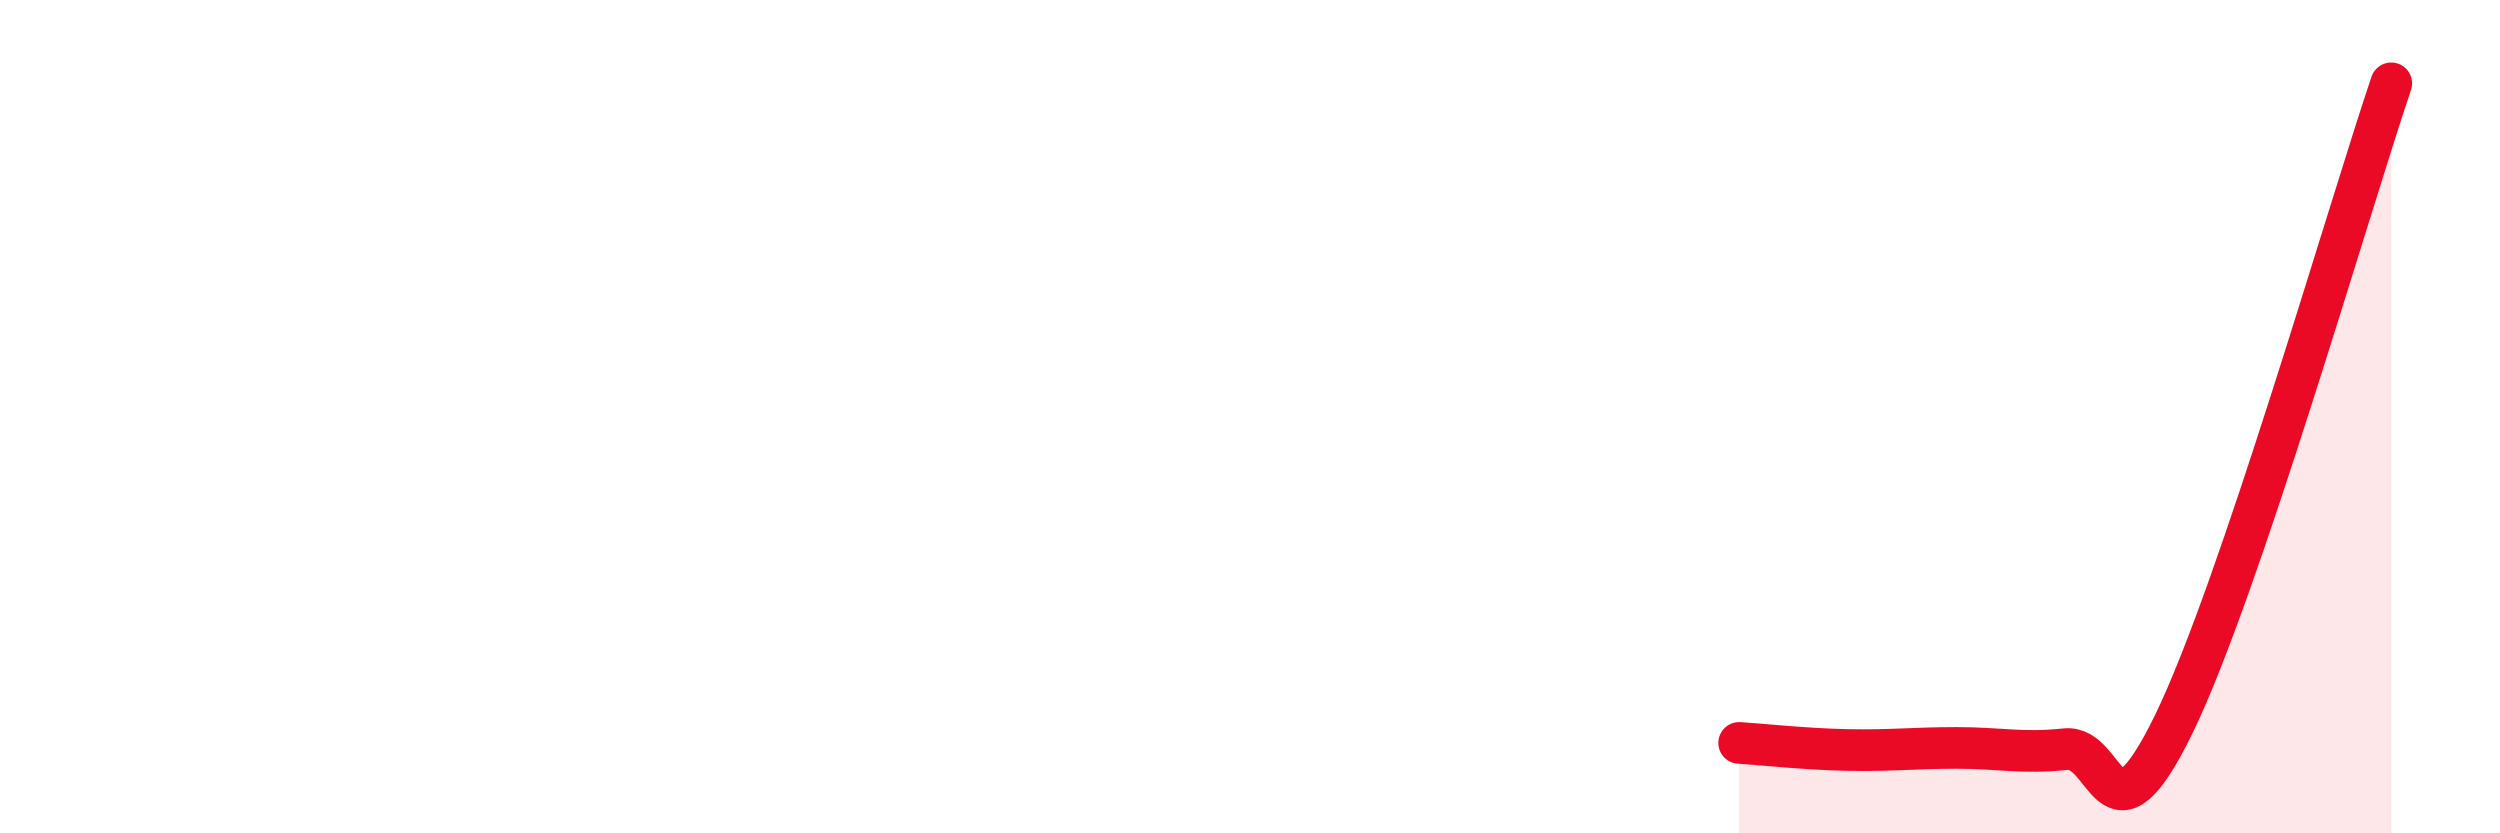 
    <svg width="60" height="20" viewBox="0 0 60 20" xmlns="http://www.w3.org/2000/svg">
      <path
        d="M 41.74,17.83 C 42.26,17.86 43.31,17.98 44.35,18 C 45.39,18.02 45.92,17.95 46.96,17.95 C 48,17.95 48.53,18.09 49.57,17.98 C 50.61,17.87 50.61,20.58 52.17,17.38 C 53.73,14.18 56.35,5.08 57.39,2L57.39 20L41.74 20Z"
        fill="#EB0A25"
        opacity="0.1"
        stroke-linecap="round"
        stroke-linejoin="round"
      />
      <path
        d="M 41.74,17.83 C 42.26,17.86 43.31,17.98 44.35,18 C 45.39,18.02 45.92,17.95 46.96,17.95 C 48,17.95 48.53,18.09 49.57,17.98 C 50.61,17.87 50.61,20.58 52.17,17.38 C 53.73,14.18 56.35,5.08 57.39,2"
        stroke="#EB0A25"
        stroke-width="1"
        fill="none"
        stroke-linecap="round"
        stroke-linejoin="round"
      />
    </svg>
  